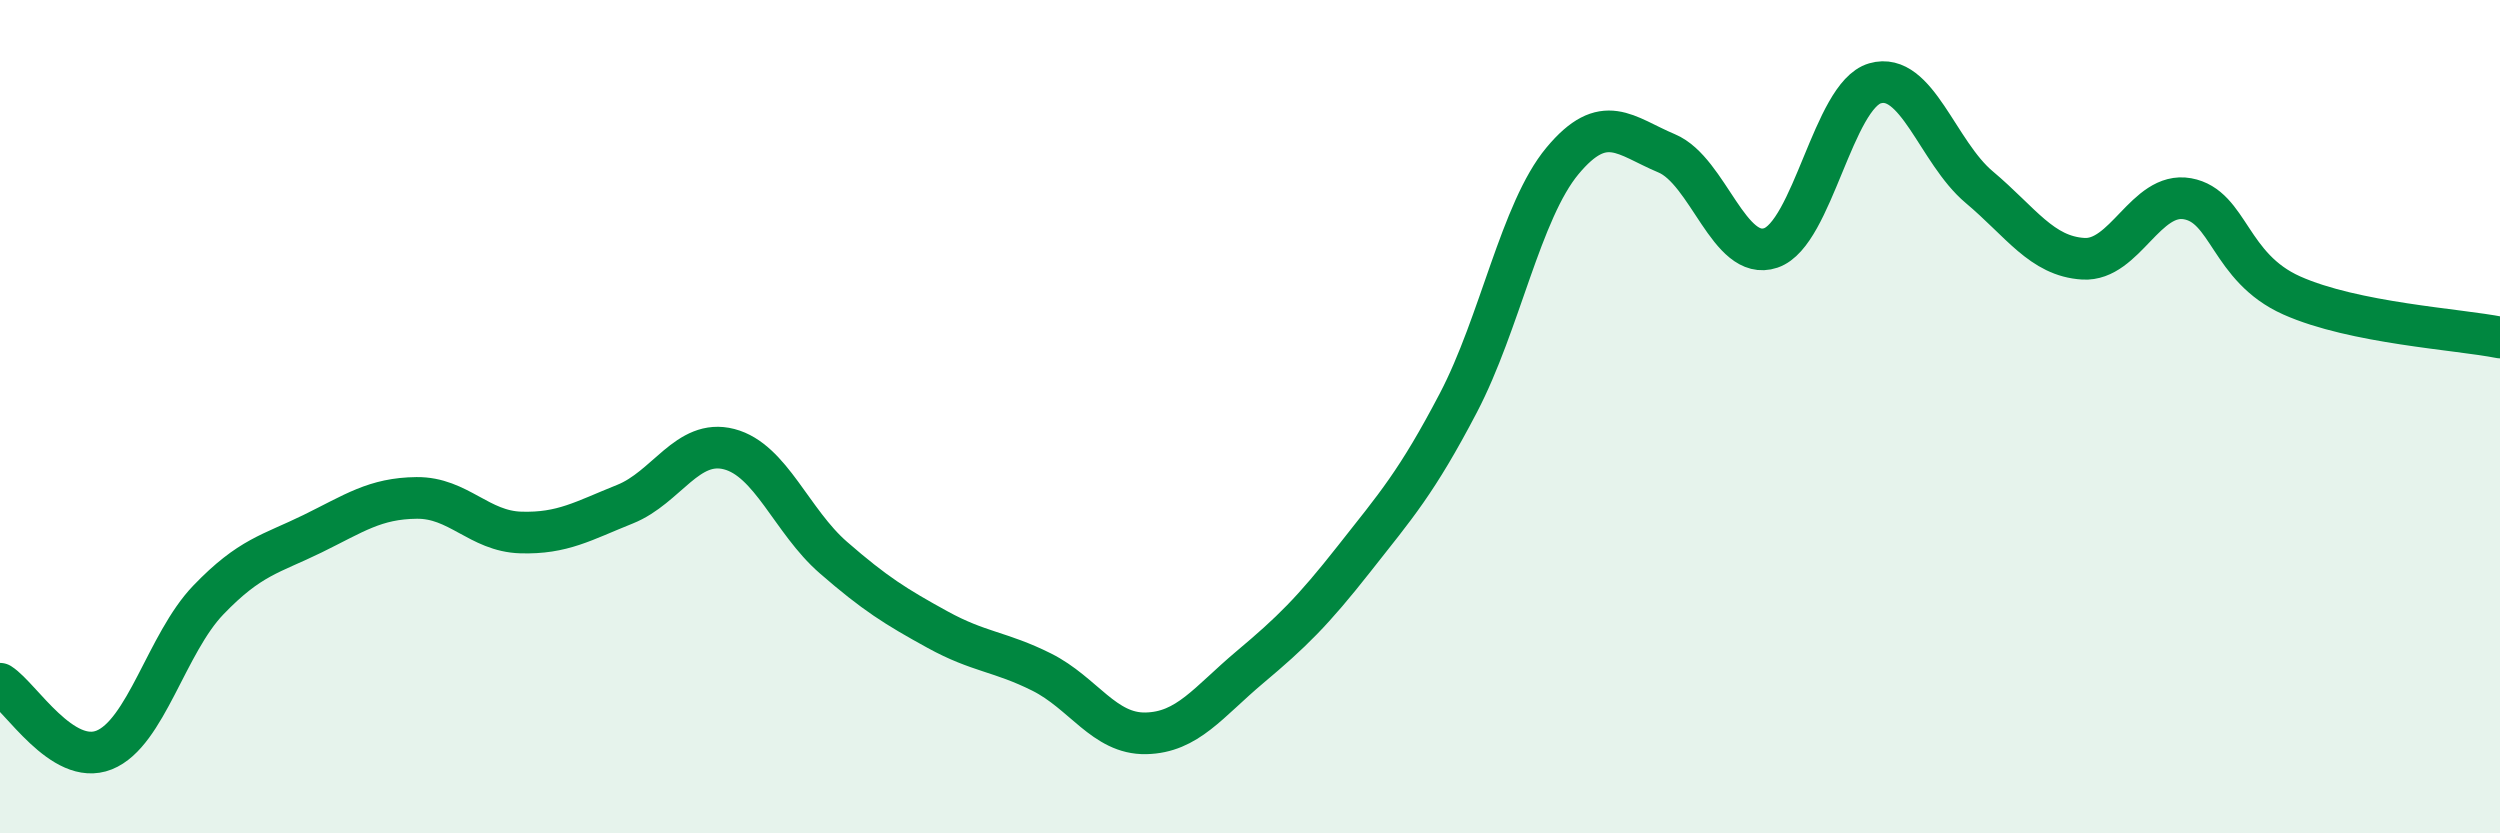 
    <svg width="60" height="20" viewBox="0 0 60 20" xmlns="http://www.w3.org/2000/svg">
      <path
        d="M 0,16.41 C 0.5,16.73 1.5,18.4 2.5,18 C 3.5,17.6 4,15.44 5,14.4 C 6,13.36 6.5,13.3 7.5,12.81 C 8.5,12.32 9,11.96 10,11.95 C 11,11.94 11.5,12.75 12.5,12.78 C 13.5,12.81 14,12.5 15,12.1 C 16,11.7 16.5,10.52 17.5,10.78 C 18.5,11.04 19,12.51 20,13.38 C 21,14.25 21.5,14.56 22.5,15.11 C 23.5,15.66 24,15.63 25,16.13 C 26,16.63 26.5,17.62 27.5,17.6 C 28.5,17.58 29,16.85 30,16.01 C 31,15.17 31.5,14.68 32.5,13.41 C 33.5,12.14 34,11.58 35,9.67 C 36,7.76 36.5,5.06 37.5,3.86 C 38.5,2.66 39,3.26 40,3.68 C 41,4.1 41.5,6.29 42.5,5.95 C 43.5,5.61 44,2.29 45,2 C 46,1.71 46.5,3.65 47.5,4.49 C 48.5,5.33 49,6.15 50,6.21 C 51,6.27 51.5,4.59 52.5,4.77 C 53.5,4.95 53.5,6.42 55,7.09 C 56.5,7.76 59,7.9 60,8.1L60 20L0 20Z"
        fill="#008740"
        opacity="0.1"
        stroke-linecap="round"
        stroke-linejoin="round"
      />
      <path
        d="M 0,16.41 C 0.5,16.73 1.5,18.4 2.5,18 C 3.5,17.6 4,15.44 5,14.4 C 6,13.36 6.5,13.3 7.5,12.81 C 8.5,12.32 9,11.96 10,11.95 C 11,11.94 11.5,12.75 12.5,12.78 C 13.5,12.81 14,12.5 15,12.1 C 16,11.7 16.5,10.52 17.5,10.78 C 18.5,11.04 19,12.51 20,13.38 C 21,14.25 21.5,14.56 22.5,15.11 C 23.5,15.66 24,15.63 25,16.13 C 26,16.63 26.5,17.62 27.5,17.6 C 28.5,17.58 29,16.85 30,16.01 C 31,15.17 31.5,14.68 32.5,13.41 C 33.5,12.14 34,11.58 35,9.67 C 36,7.76 36.5,5.06 37.5,3.86 C 38.5,2.66 39,3.26 40,3.68 C 41,4.1 41.5,6.29 42.5,5.95 C 43.5,5.61 44,2.29 45,2 C 46,1.71 46.5,3.65 47.5,4.49 C 48.5,5.33 49,6.15 50,6.21 C 51,6.27 51.5,4.59 52.5,4.77 C 53.5,4.95 53.5,6.42 55,7.09 C 56.5,7.76 59,7.9 60,8.1"
        stroke="#008740"
        stroke-width="1"
        fill="none"
        stroke-linecap="round"
        stroke-linejoin="round"
      />
    </svg>
  